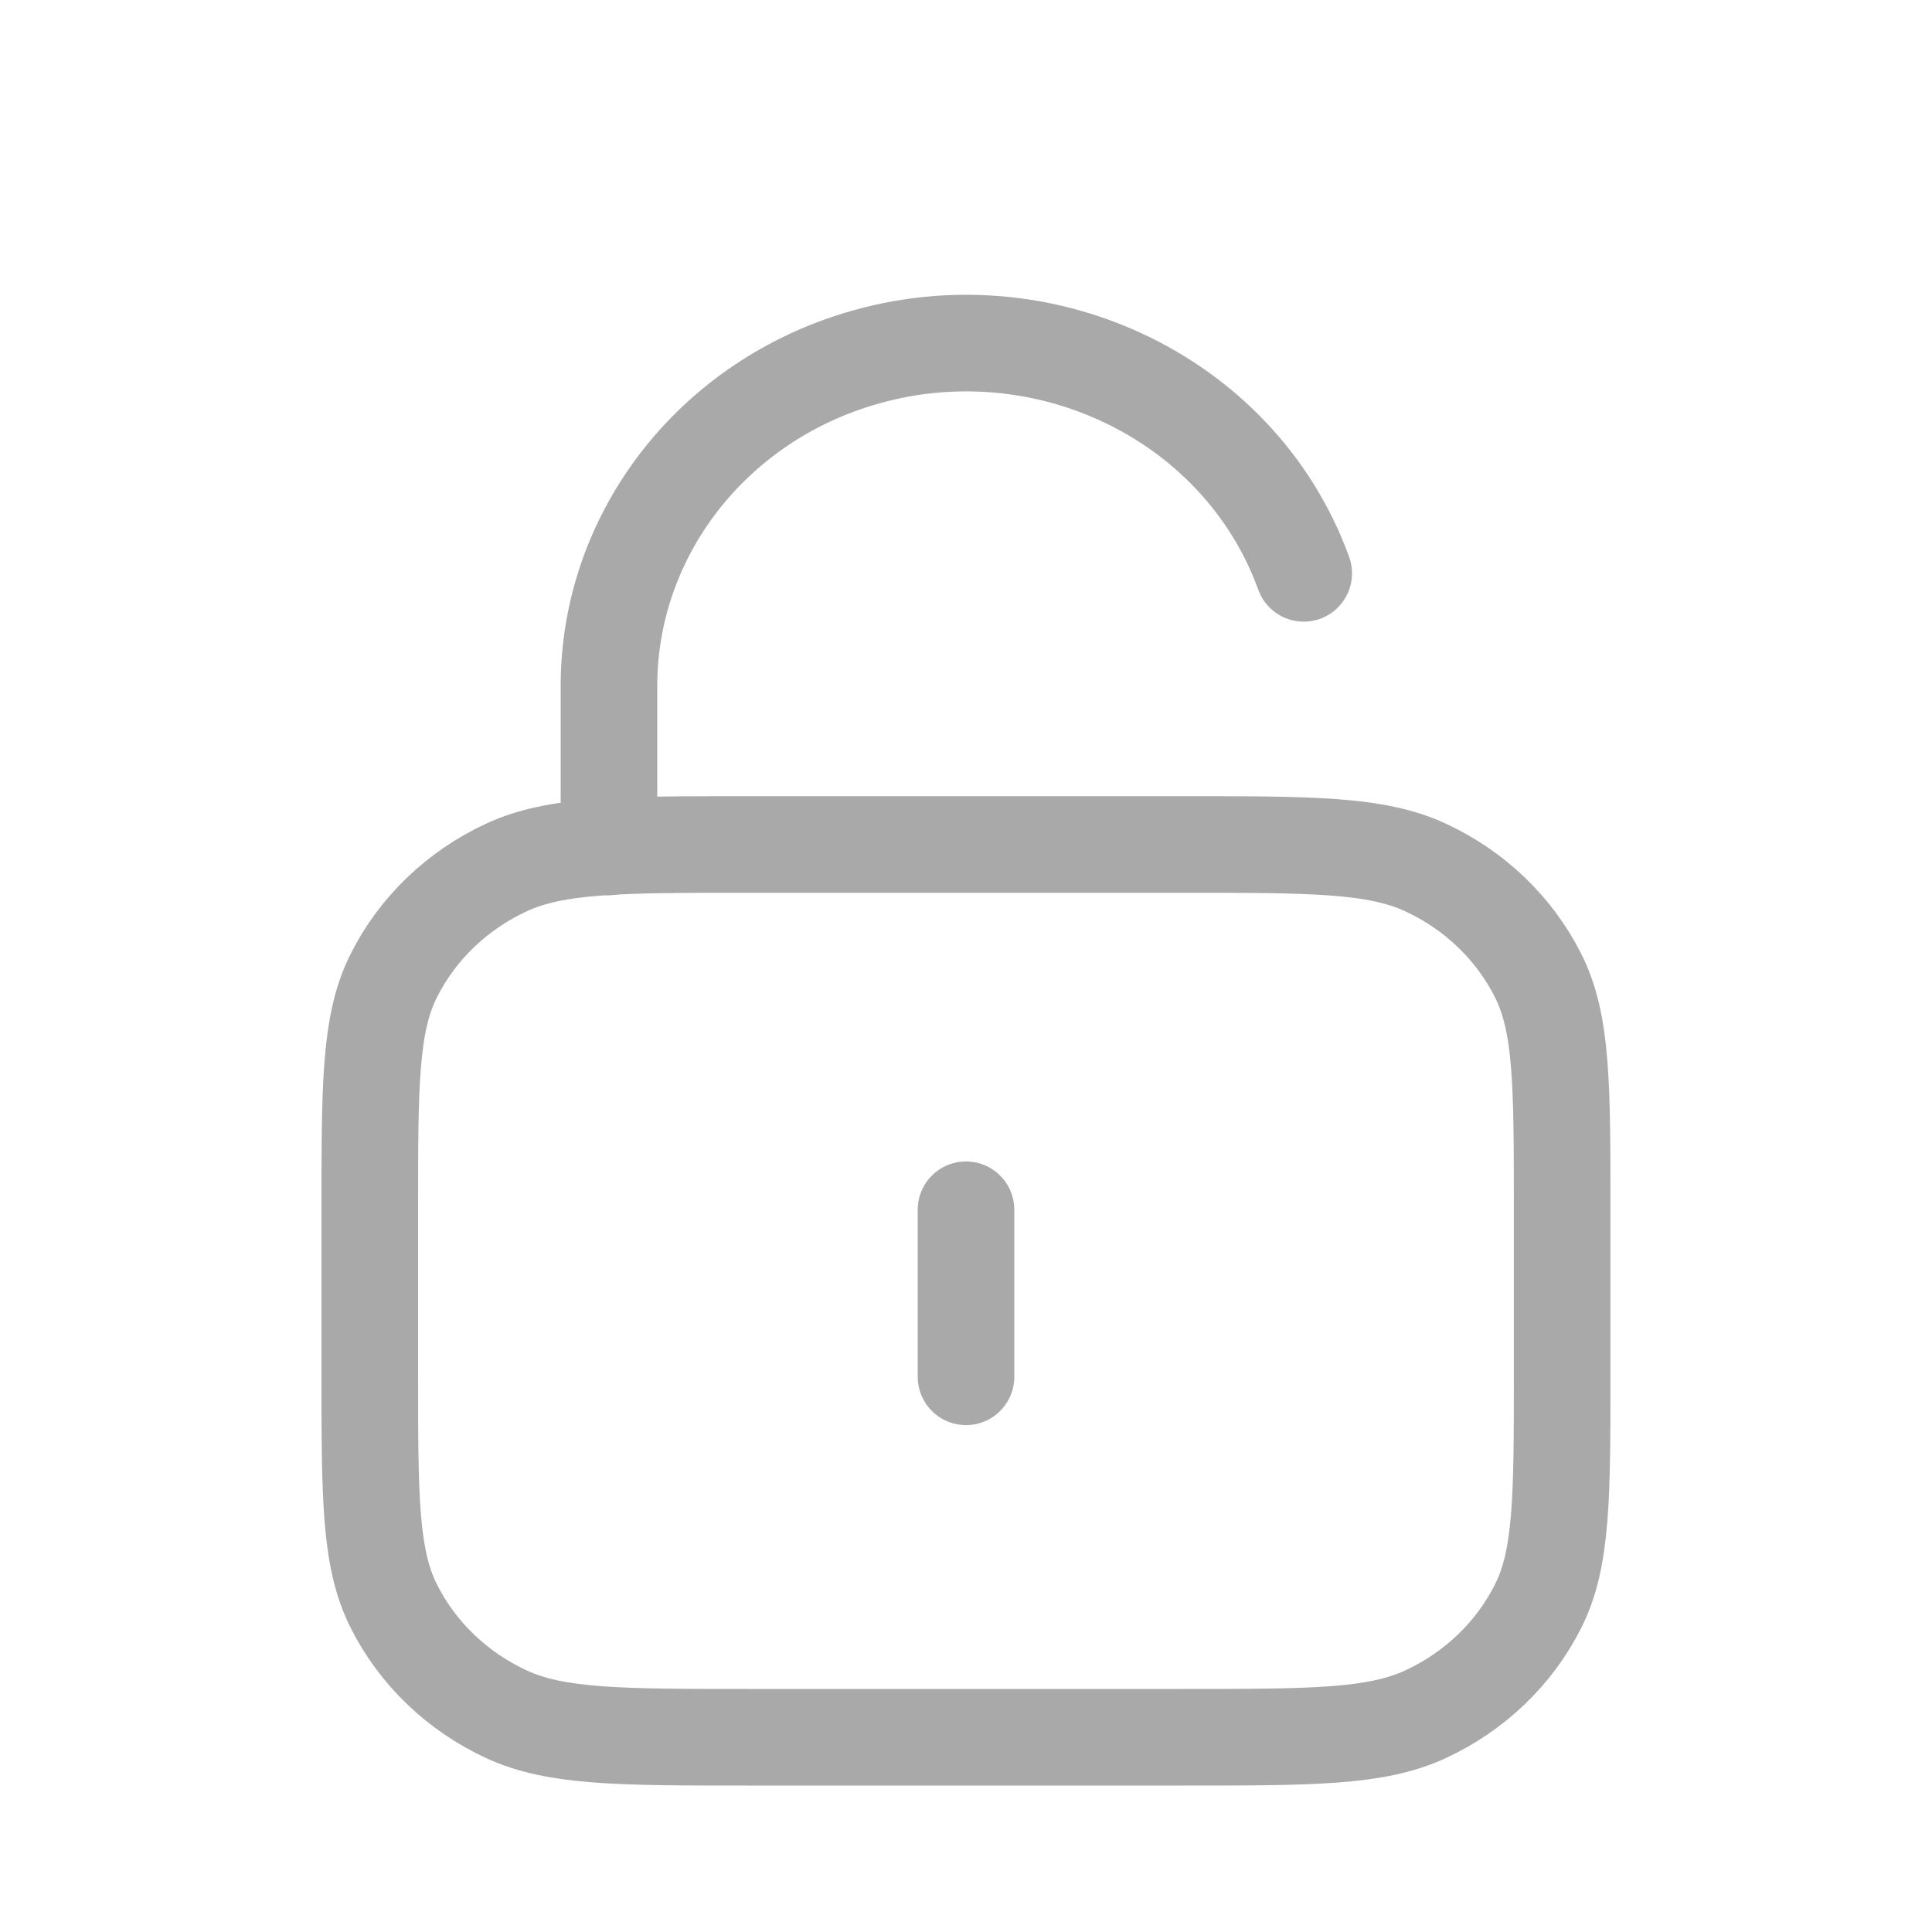 <?xml version="1.0" encoding="UTF-8"?> <svg xmlns="http://www.w3.org/2000/svg" width="30" height="30" viewBox="0 0 30 30" fill="none"><path d="M15 18.785V21.379" stroke="#A9A9A9" stroke-width="1.5" stroke-linecap="round" stroke-linejoin="round"></path><path d="M20.244 8.903C19.237 6.125 16.073 4.658 13.179 5.625C10.963 6.365 9.471 8.365 9.456 10.618V13.151" stroke="#A9A9A9" stroke-width="1.5" stroke-linecap="round" stroke-linejoin="round"></path><path d="M11.63 26.976H18.37C20.363 26.976 21.361 26.976 22.131 26.621C22.898 26.267 23.518 25.672 23.887 24.934C24.257 24.195 24.257 23.238 24.257 21.324V18.765C24.257 16.851 24.257 15.894 23.887 15.155C23.518 14.417 22.898 13.822 22.131 13.468C21.361 13.113 20.363 13.113 18.37 13.113H11.63C9.636 13.113 8.638 13.113 7.868 13.468C7.101 13.822 6.481 14.417 6.112 15.155C5.742 15.894 5.742 16.851 5.742 18.765V21.324C5.742 23.238 5.742 24.195 6.112 24.934C6.481 25.672 7.101 26.267 7.868 26.621C8.638 26.976 9.636 26.976 11.63 26.976Z" stroke="#A9A9A9" stroke-width="1.5" stroke-linecap="round" stroke-linejoin="round"></path></svg> 